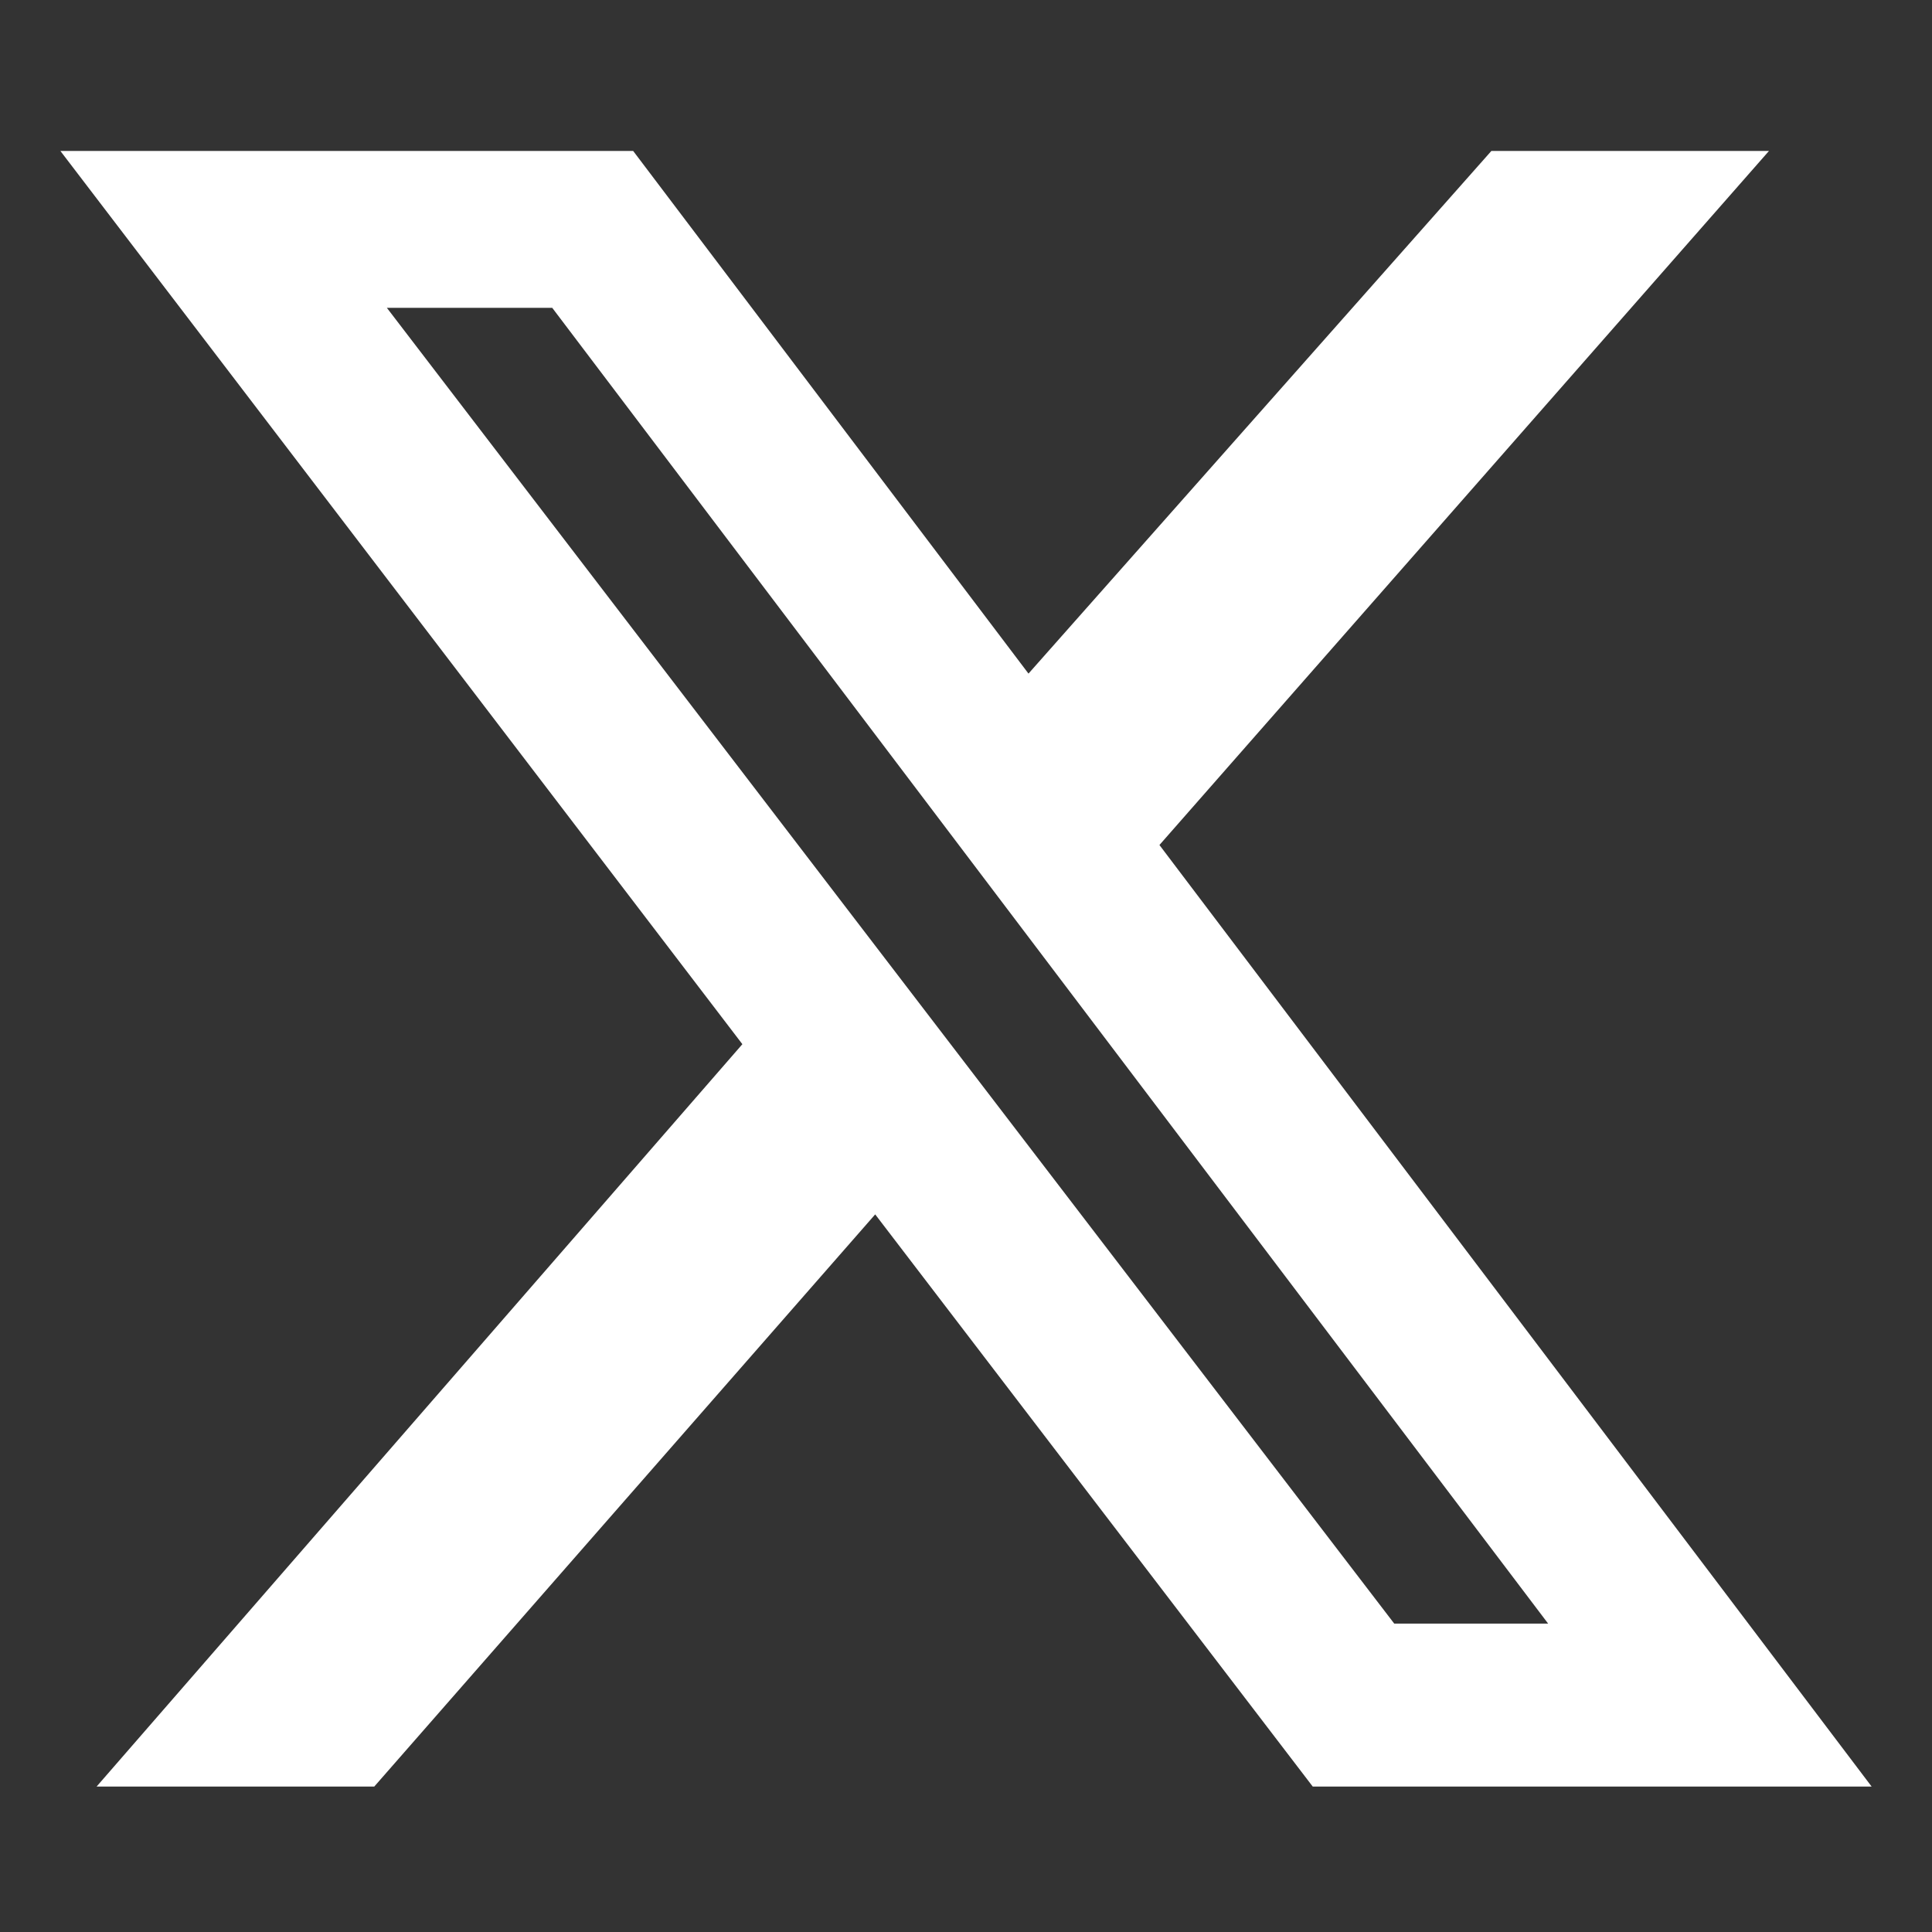 <svg width="32" height="32" xmlns="http://www.w3.org/2000/svg">
  <rect width="100%" height="100%" fill="#333333" stroke="none"/>
  <path fill="#fff" d="M24.702 2.5h4.598L19.204 13.996 31 29.591h-9.257l-7.247-9.477-8.297 9.477H1.6l10.696-12.296L1 2.5h9.487l6.548 8.657zm-1.609 24.392h2.549L9.147 5.099H6.408z" style="stroke-width:1"/>
</svg>
